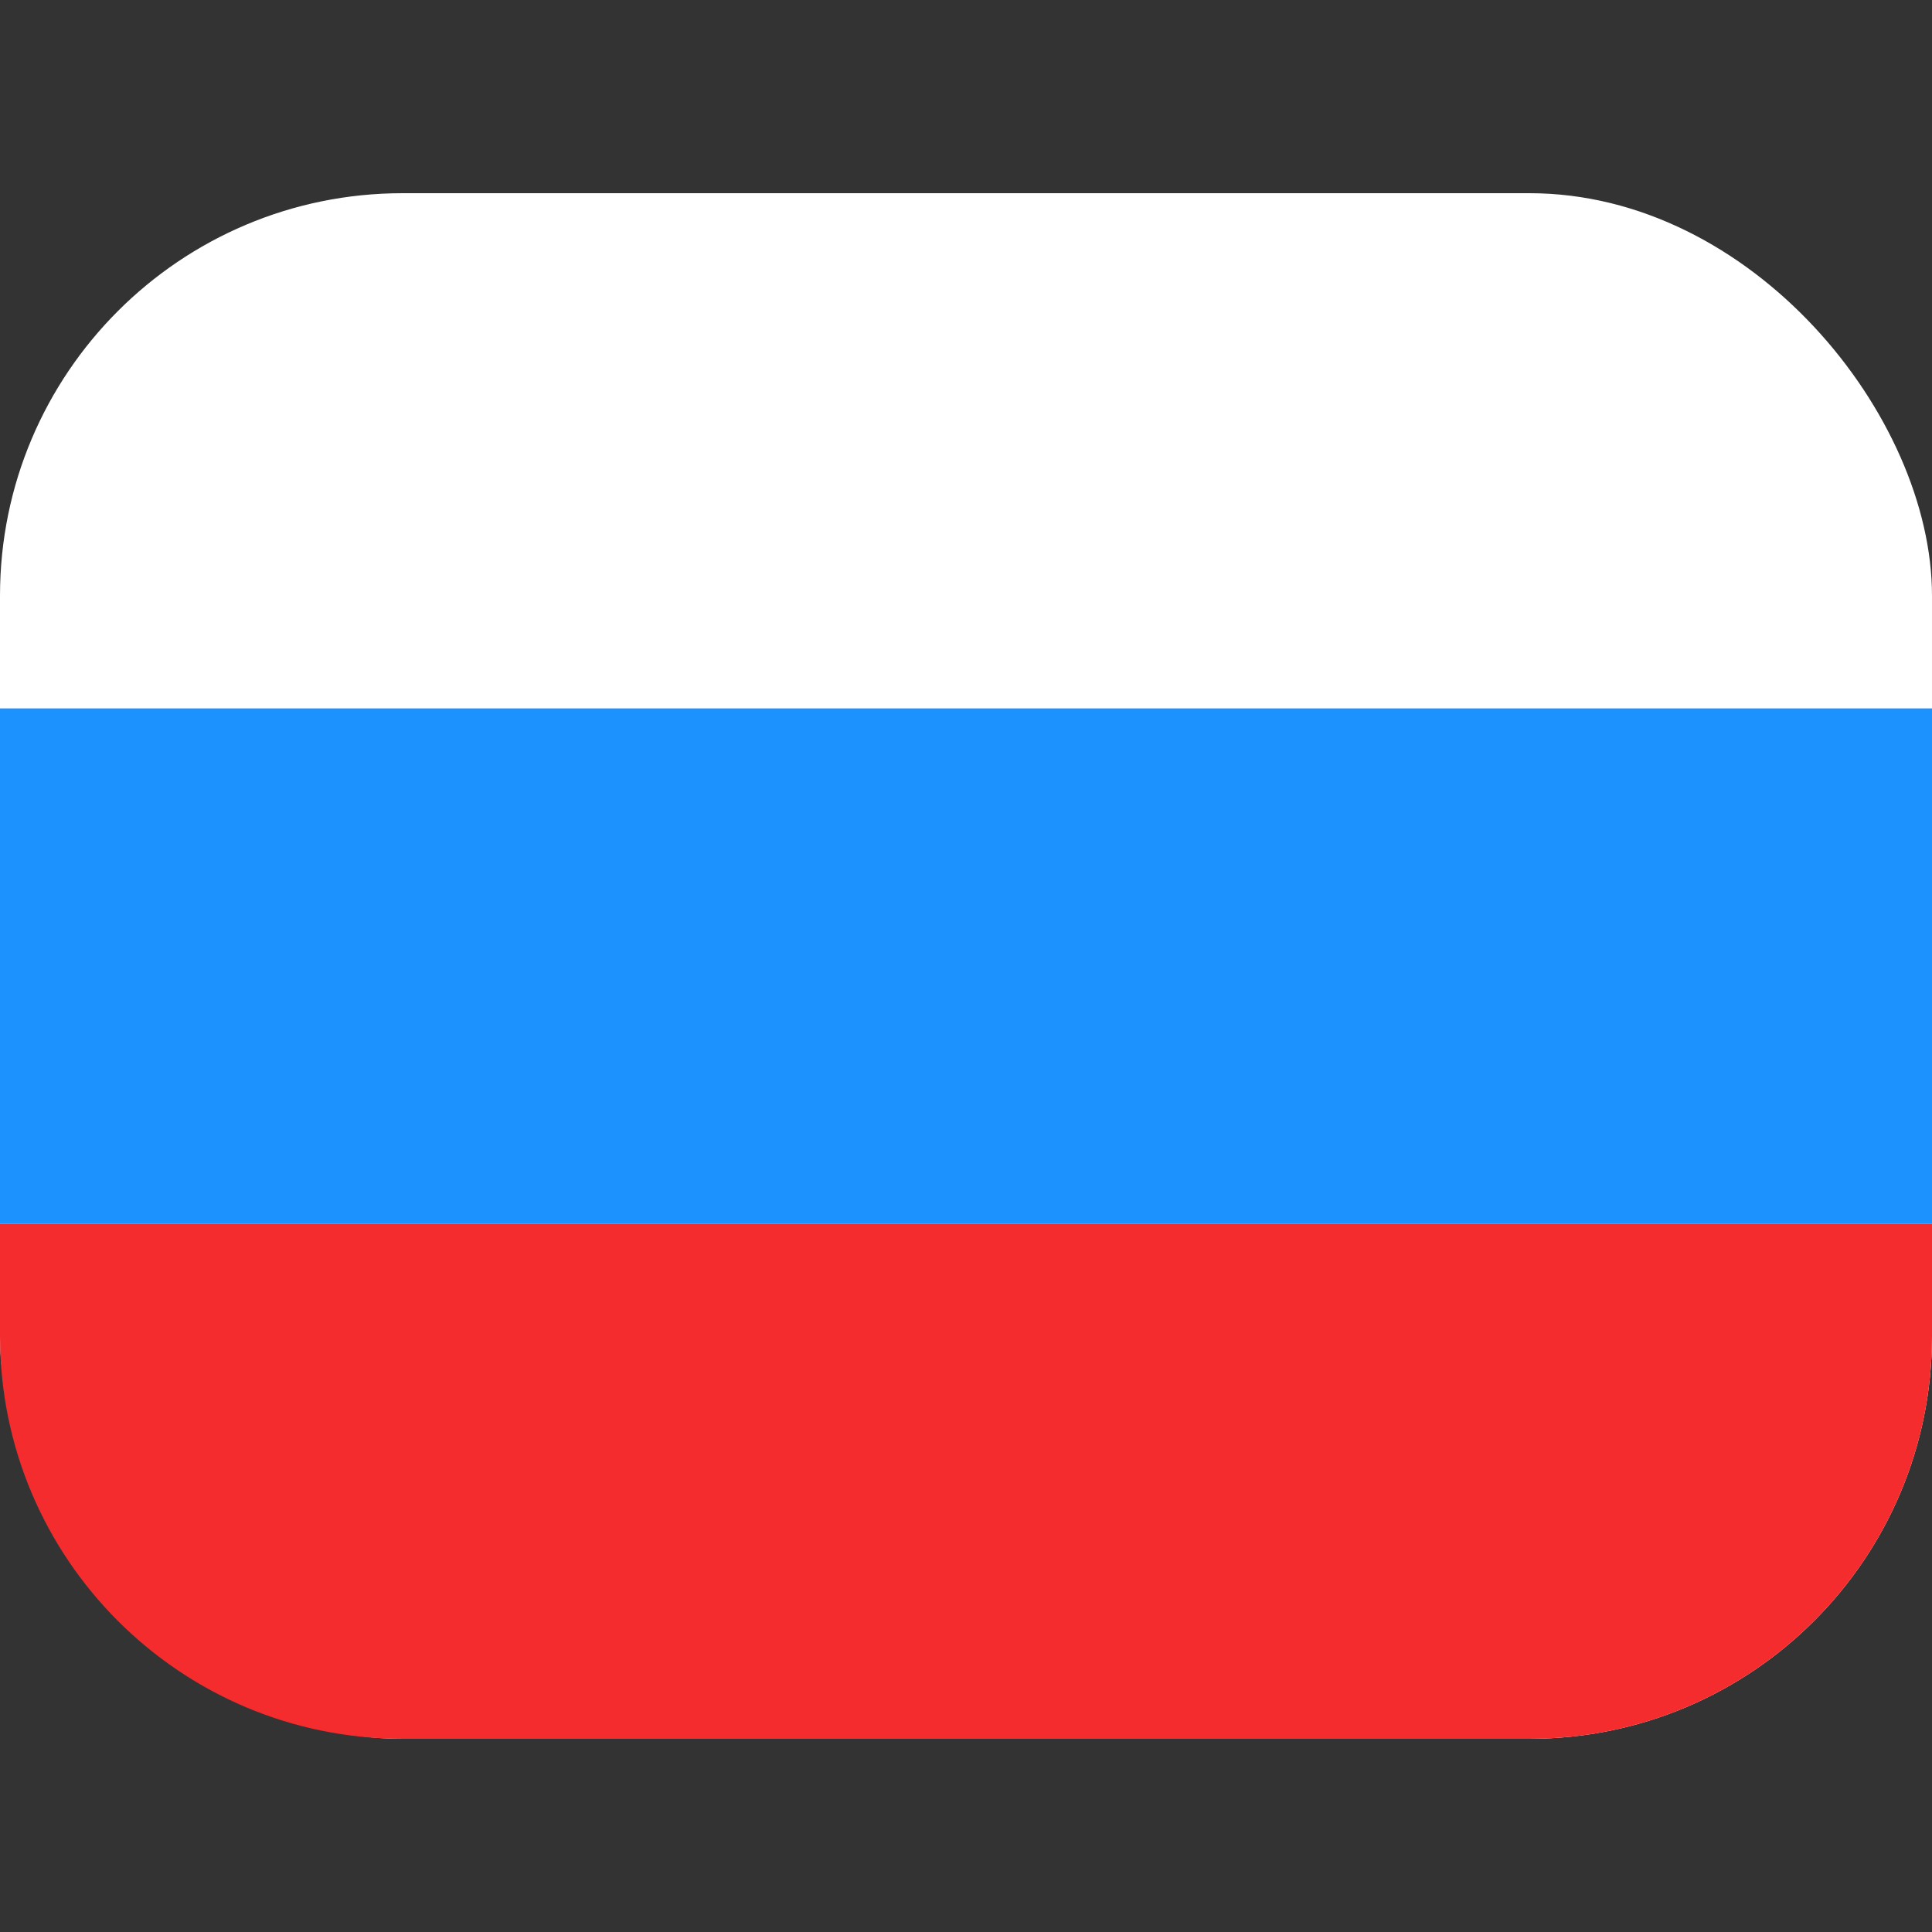 <?xml version="1.0" encoding="UTF-8"?> <svg xmlns="http://www.w3.org/2000/svg" width="24" height="24" viewBox="0 0 24 24" fill="none"><rect x="0" y="0" width="24" height="24" fill="#333333" stroke="none"/> <rect y="2.4" width="24" height="19.2" rx="5" fill="white"></rect> <path d="M0 15.2H24V16.6C24 19.362 21.761 21.6 19 21.6H5C2.239 21.6 0 19.362 0 16.6V15.2Z" fill="#F42C2D"></path> <rect x="24" y="15.2" width="24" height="6.4" transform="rotate(-180 24 15.2)" fill="#1C92FF"></rect> </svg> 